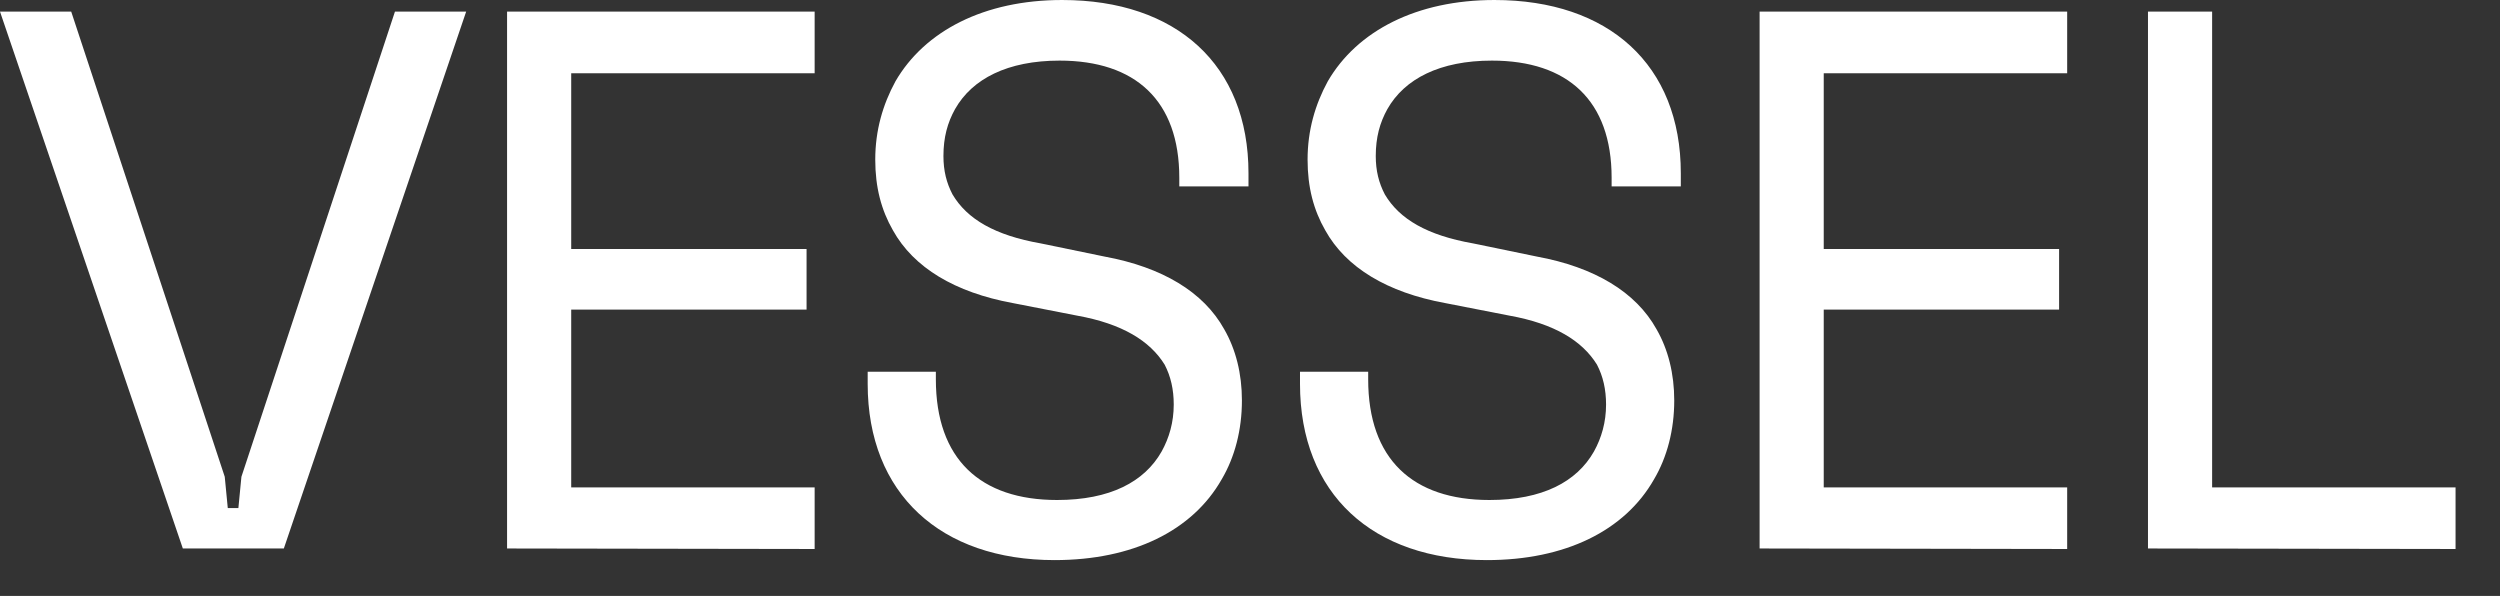 <?xml version="1.0" encoding="utf-8"?>
<!-- Generator: Adobe Illustrator 25.4.1, SVG Export Plug-In . SVG Version: 6.00 Build 0)  -->
<svg version="1.1" id="Layer_1" xmlns="http://www.w3.org/2000/svg" xmlns:xlink="http://www.w3.org/1999/xlink" x="0px" y="0px"
	 viewBox="0 0 495 118" style="enable-background:new 0 0 495 118;" xml:space="preserve">
<rect x="0" y="0" width="495" height="118" fill="#333333" stroke="none"/>
<style type="text/css">
	.st0{fill:#FFFFFF;}
</style>
<g>
	<g>
		<path class="st0" d="M36.2,108.6L0,2.3h14.1l30.4,92.1l0.6,6.2h2.1l0.6-6.2L78.2,2.3h14.1L56.2,108.6H36.2z"/>
		<path class="st0" d="M100.4,108.6V2.3h60.9v12.2h-48.2v34.8h46.6v12h-46.6v35.2h48.2v12.2L100.4,108.6L100.4,108.6z"/>
		<path class="st0" d="M171.8,76v-2.4h13.5v1.5c0,15.8,8.8,23.9,24,23.9c10.5,0,17.3-3.6,20.7-9.6c1.5-2.7,2.4-5.8,2.4-9.3
			c0-3-0.6-5.6-1.8-7.9c-2.9-4.7-8.4-8.1-17.3-9.7L200.5,60c-11.4-2.1-19.6-7-23.7-14.4c-2.3-4-3.5-8.5-3.5-14
			c0-5.8,1.5-10.9,4-15.5c5.8-10,17.6-16.1,33-16.1c22.6,0,36.9,12.8,36.9,34.3v2.6h-13.7v-1.7c0-15.3-8.7-23.2-23.7-23.2
			c-10.3,0-17.3,3.6-20.7,9.6c-1.5,2.7-2.3,5.6-2.3,9.3c0,2.9,0.6,5.3,1.8,7.6c2.9,4.9,8.4,8.1,17.5,9.7l12.6,2.6
			c11.4,2.1,19.6,7,23.7,14.4c2.3,4,3.5,8.8,3.5,14.1c0,5.8-1.4,11.2-4,15.6c-5.8,10.2-17.6,16-33.1,16
			C186.3,110.9,171.8,97.8,171.8,76z"/>
		<path class="st0" d="M257.4,76v-2.4h13.5v1.5c0,15.8,8.8,23.9,24,23.9c10.5,0,17.3-3.6,20.7-9.6c1.5-2.7,2.4-5.8,2.4-9.3
			c0-3-0.6-5.6-1.8-7.9c-2.9-4.7-8.4-8.1-17.3-9.7L286.1,60c-11.4-2.1-19.6-7-23.7-14.4c-2.3-4-3.5-8.5-3.5-14
			c0-5.8,1.5-10.9,4-15.5c5.8-10,17.6-16.1,33-16.1c22.6,0,36.9,12.8,36.9,34.3v2.6h-13.7v-1.7c0-15.3-8.7-23.2-23.7-23.2
			c-10.3,0-17.3,3.6-20.7,9.6c-1.5,2.7-2.3,5.6-2.3,9.3c0,2.9,0.6,5.3,1.8,7.6c2.9,4.9,8.4,8.1,17.5,9.7l12.6,2.6
			c11.4,2.1,19.6,7,23.7,14.4c2.3,4,3.5,8.8,3.5,14.1c0,5.8-1.4,11.2-4,15.6c-5.8,10.2-17.6,16-33.1,16
			C271.8,110.9,257.4,97.8,257.4,76z"/>
		<path class="st0" d="M348.4,108.6V2.3h60.9v12.2h-48.2v34.8h46.6v12h-46.6v35.2h48.2v12.2L348.4,108.6L348.4,108.6z"/>
		<path class="st0" d="M425.3,108.6V2.3H438v94.2h48.2v12.2L425.3,108.6L425.3,108.6z"/>
	</g>
</g>
</svg>
